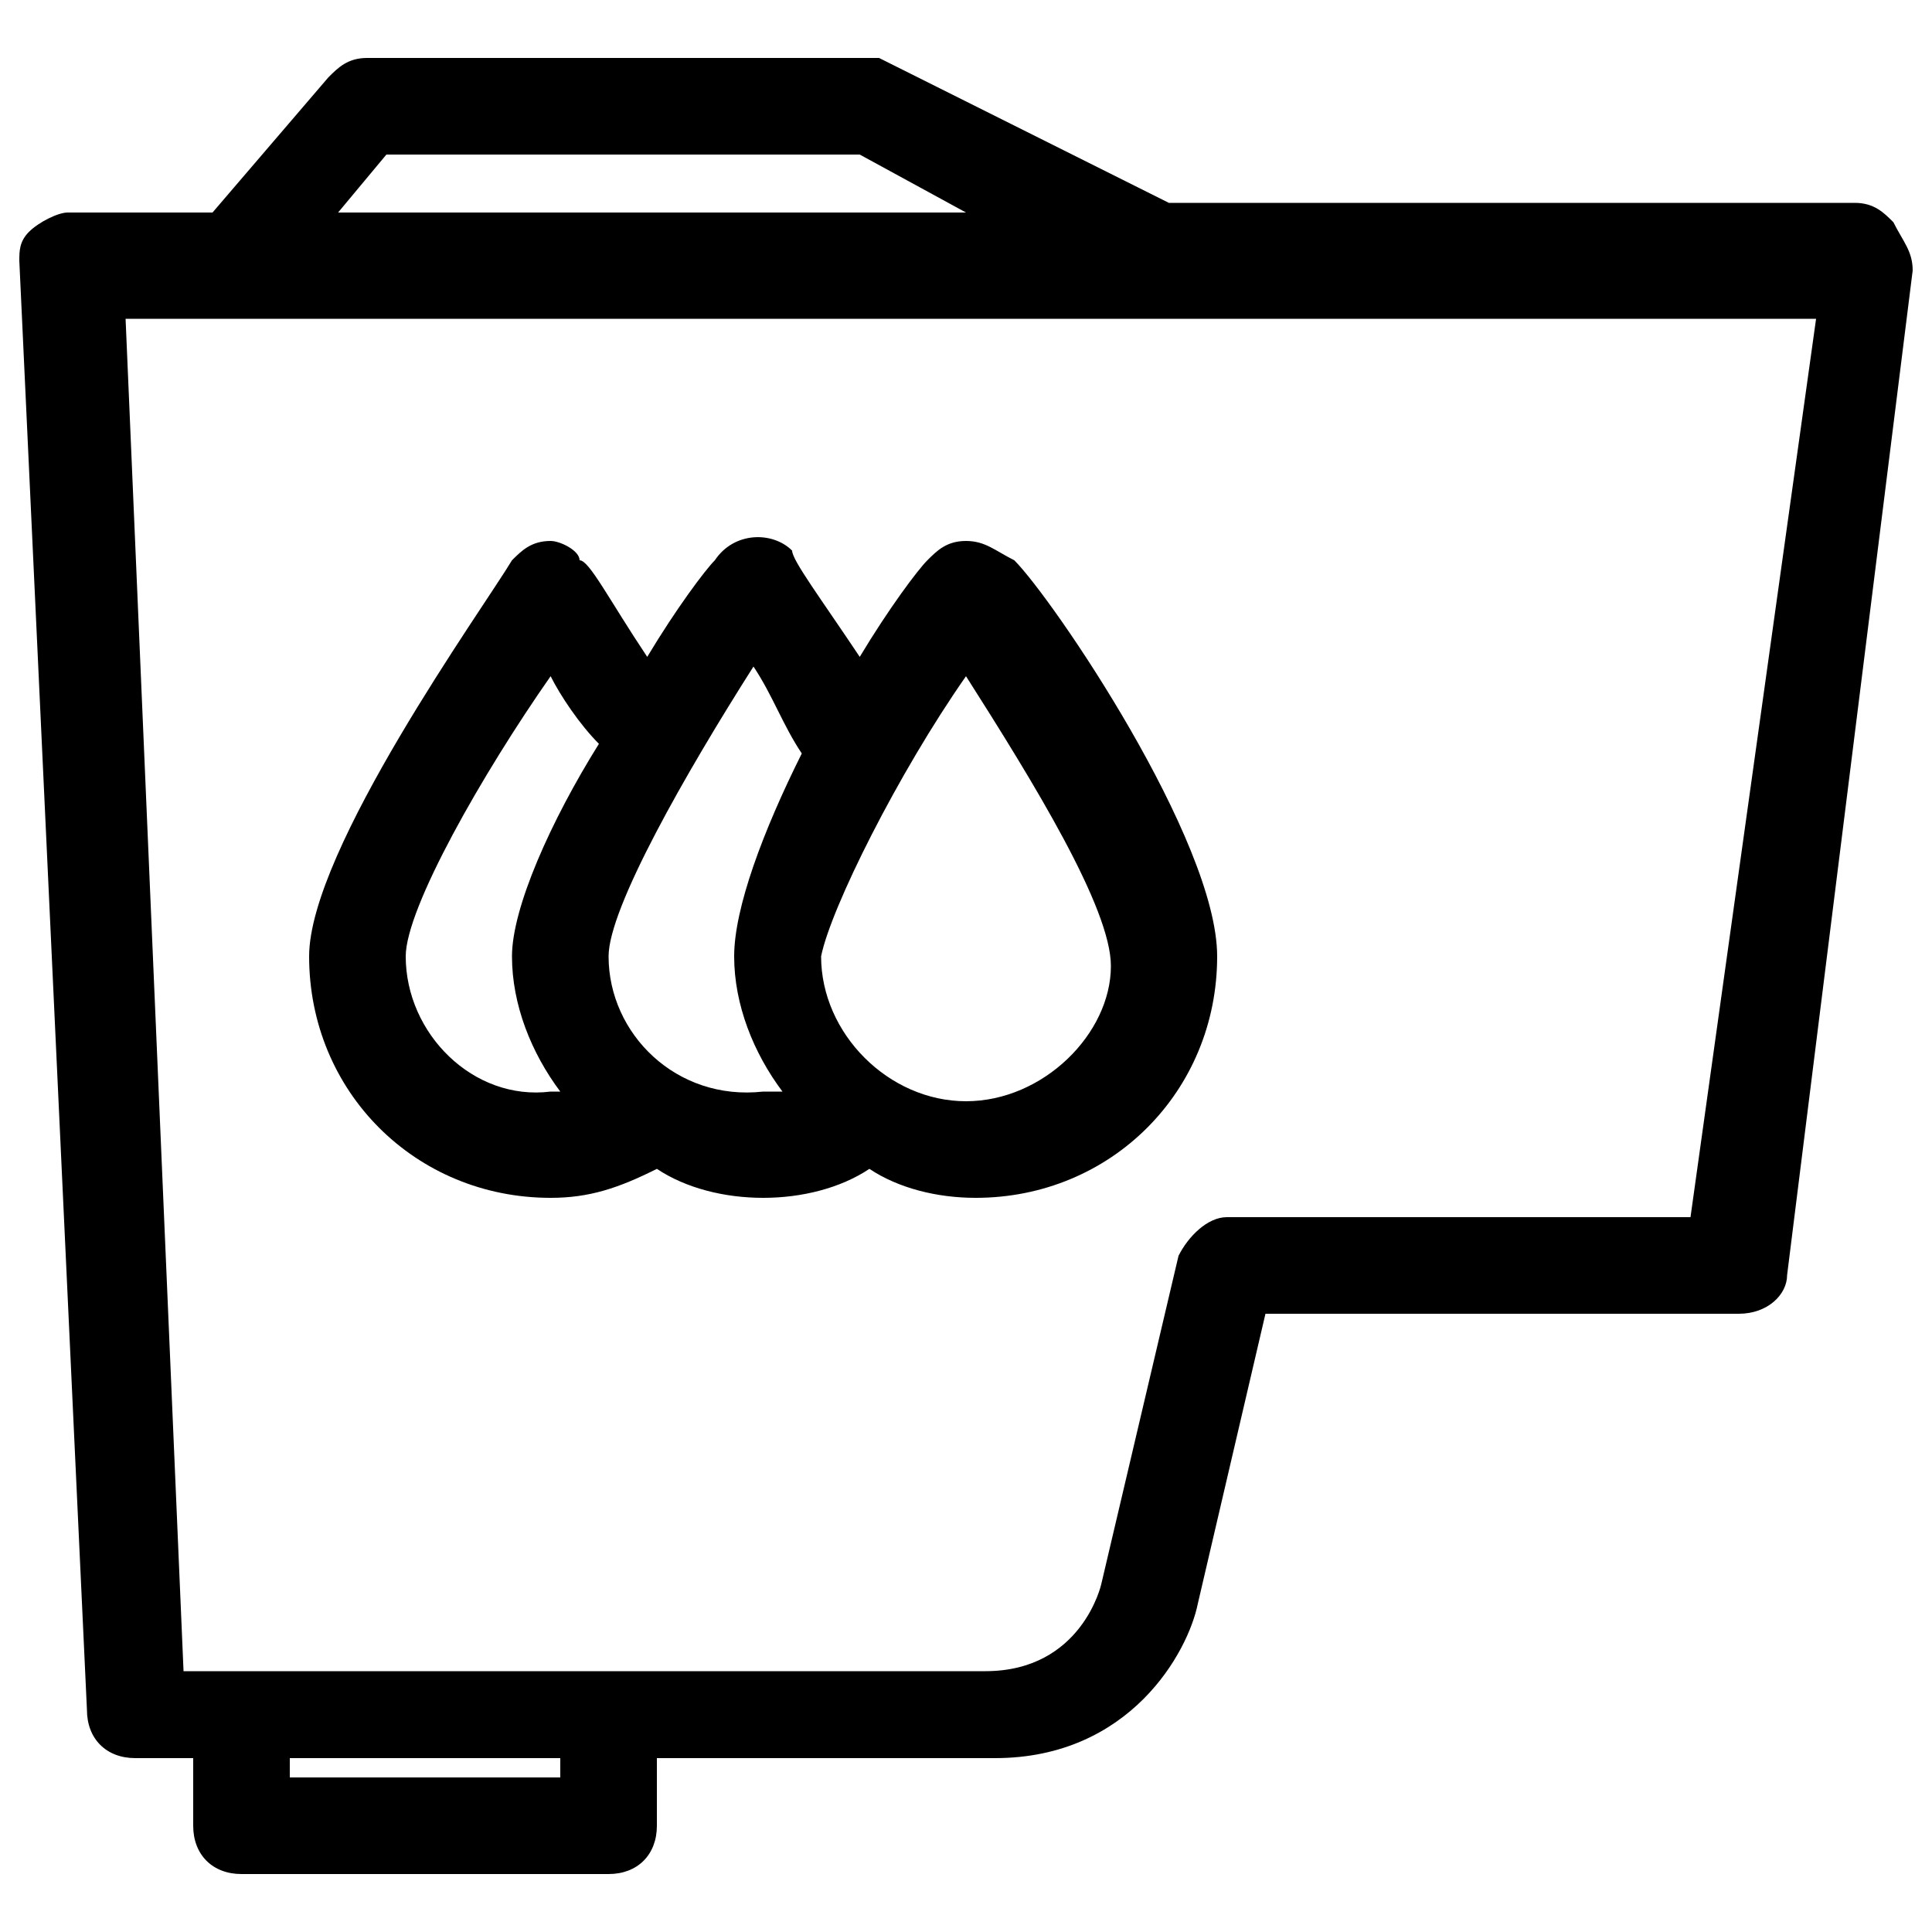 <?xml version="1.0" encoding="utf-8"?>
<!-- Generator: Adobe Illustrator 21.0.0, SVG Export Plug-In . SVG Version: 6.00 Build 0)  -->
<svg version="1.1" id="Layer_1" xmlns="http://www.w3.org/2000/svg" xmlns:xlink="http://www.w3.org/1999/xlink" x="0px" y="0px"
	 width="20px" height="20px" viewBox="0 0 20 20" style="enable-background:new 0 0 20 20;" xml:space="preserve">
<g>
	<path d="M19.6,2.3c-0.1-0.1-0.2-0.2-0.4-0.2h-7.1l-3-1.5C9.2,0.6,9.1,0.6,9,0.6H3.8c-0.2,0-0.3,0.1-0.4,0.2L2.2,2.2H0.7
		c-0.1,0-0.3,0.1-0.4,0.2S0.2,2.6,0.2,2.7l0.7,15c0,0.3,0.2,0.5,0.5,0.5H2v0.7c0,0.3,0.2,0.5,0.5,0.5h3.8c0.3,0,0.5-0.2,0.5-0.5
		v-0.7h3.5c1.4,0,2-1.1,2.1-1.6l0.7-3H18c0.3,0,0.5-0.2,0.5-0.4l1.3-10.4C19.8,2.6,19.7,2.5,19.6,2.3z M4,1.6h4.9L10,2.2H3.5L4,1.6z
		 M5.8,18.4H3v-0.2h2.8V18.4z M17.5,12.6h-4.8c-0.2,0-0.4,0.2-0.5,0.4l-0.8,3.4c0,0-0.2,0.9-1.2,0.9h-4H2.5H1.9l-0.6-14h17.5
		L17.5,12.6z"/>
	<path d="M10,5.6c-0.2,0-0.3,0.1-0.4,0.2C9.5,5.9,9.2,6.3,8.9,6.8c-0.4-0.6-0.7-1-0.7-1.1C8,5.5,7.6,5.5,7.4,5.8
		C7.3,5.9,7,6.3,6.7,6.8c-0.4-0.6-0.6-1-0.7-1C6,5.7,5.8,5.6,5.7,5.6c-0.2,0-0.3,0.1-0.4,0.2c-0.3,0.5-2.1,3-2.1,4.1
		c0,1.4,1.1,2.5,2.5,2.5c0.4,0,0.7-0.1,1.1-0.3c0.3,0.2,0.7,0.3,1.1,0.3c0.4,0,0.8-0.1,1.1-0.3c0.3,0.2,0.7,0.3,1.1,0.3
		c1.4,0,2.5-1.1,2.5-2.5c0-1.2-1.7-3.7-2.1-4.1C10.3,5.7,10.2,5.6,10,5.6z M4.2,9.9C4.2,9.4,5,8,5.7,7C5.8,7.2,6,7.5,6.2,7.7
		C5.7,8.5,5.3,9.4,5.3,9.9c0,0.5,0.2,1,0.5,1.4c0,0-0.1,0-0.1,0C4.9,11.4,4.2,10.7,4.2,9.9z M6.3,9.9c0-0.5,0.8-1.9,1.5-3
		C8,7.2,8.1,7.5,8.3,7.8C7.9,8.6,7.6,9.4,7.6,9.9c0,0.5,0.2,1,0.5,1.4c-0.1,0-0.1,0-0.2,0C7,11.4,6.3,10.7,6.3,9.9z M10,11.4
		c-0.8,0-1.5-0.7-1.5-1.5C8.6,9.4,9.3,8,10,7c0.7,1.1,1.5,2.4,1.5,3C11.5,10.7,10.8,11.4,10,11.4z"/>
</g>
</svg>
